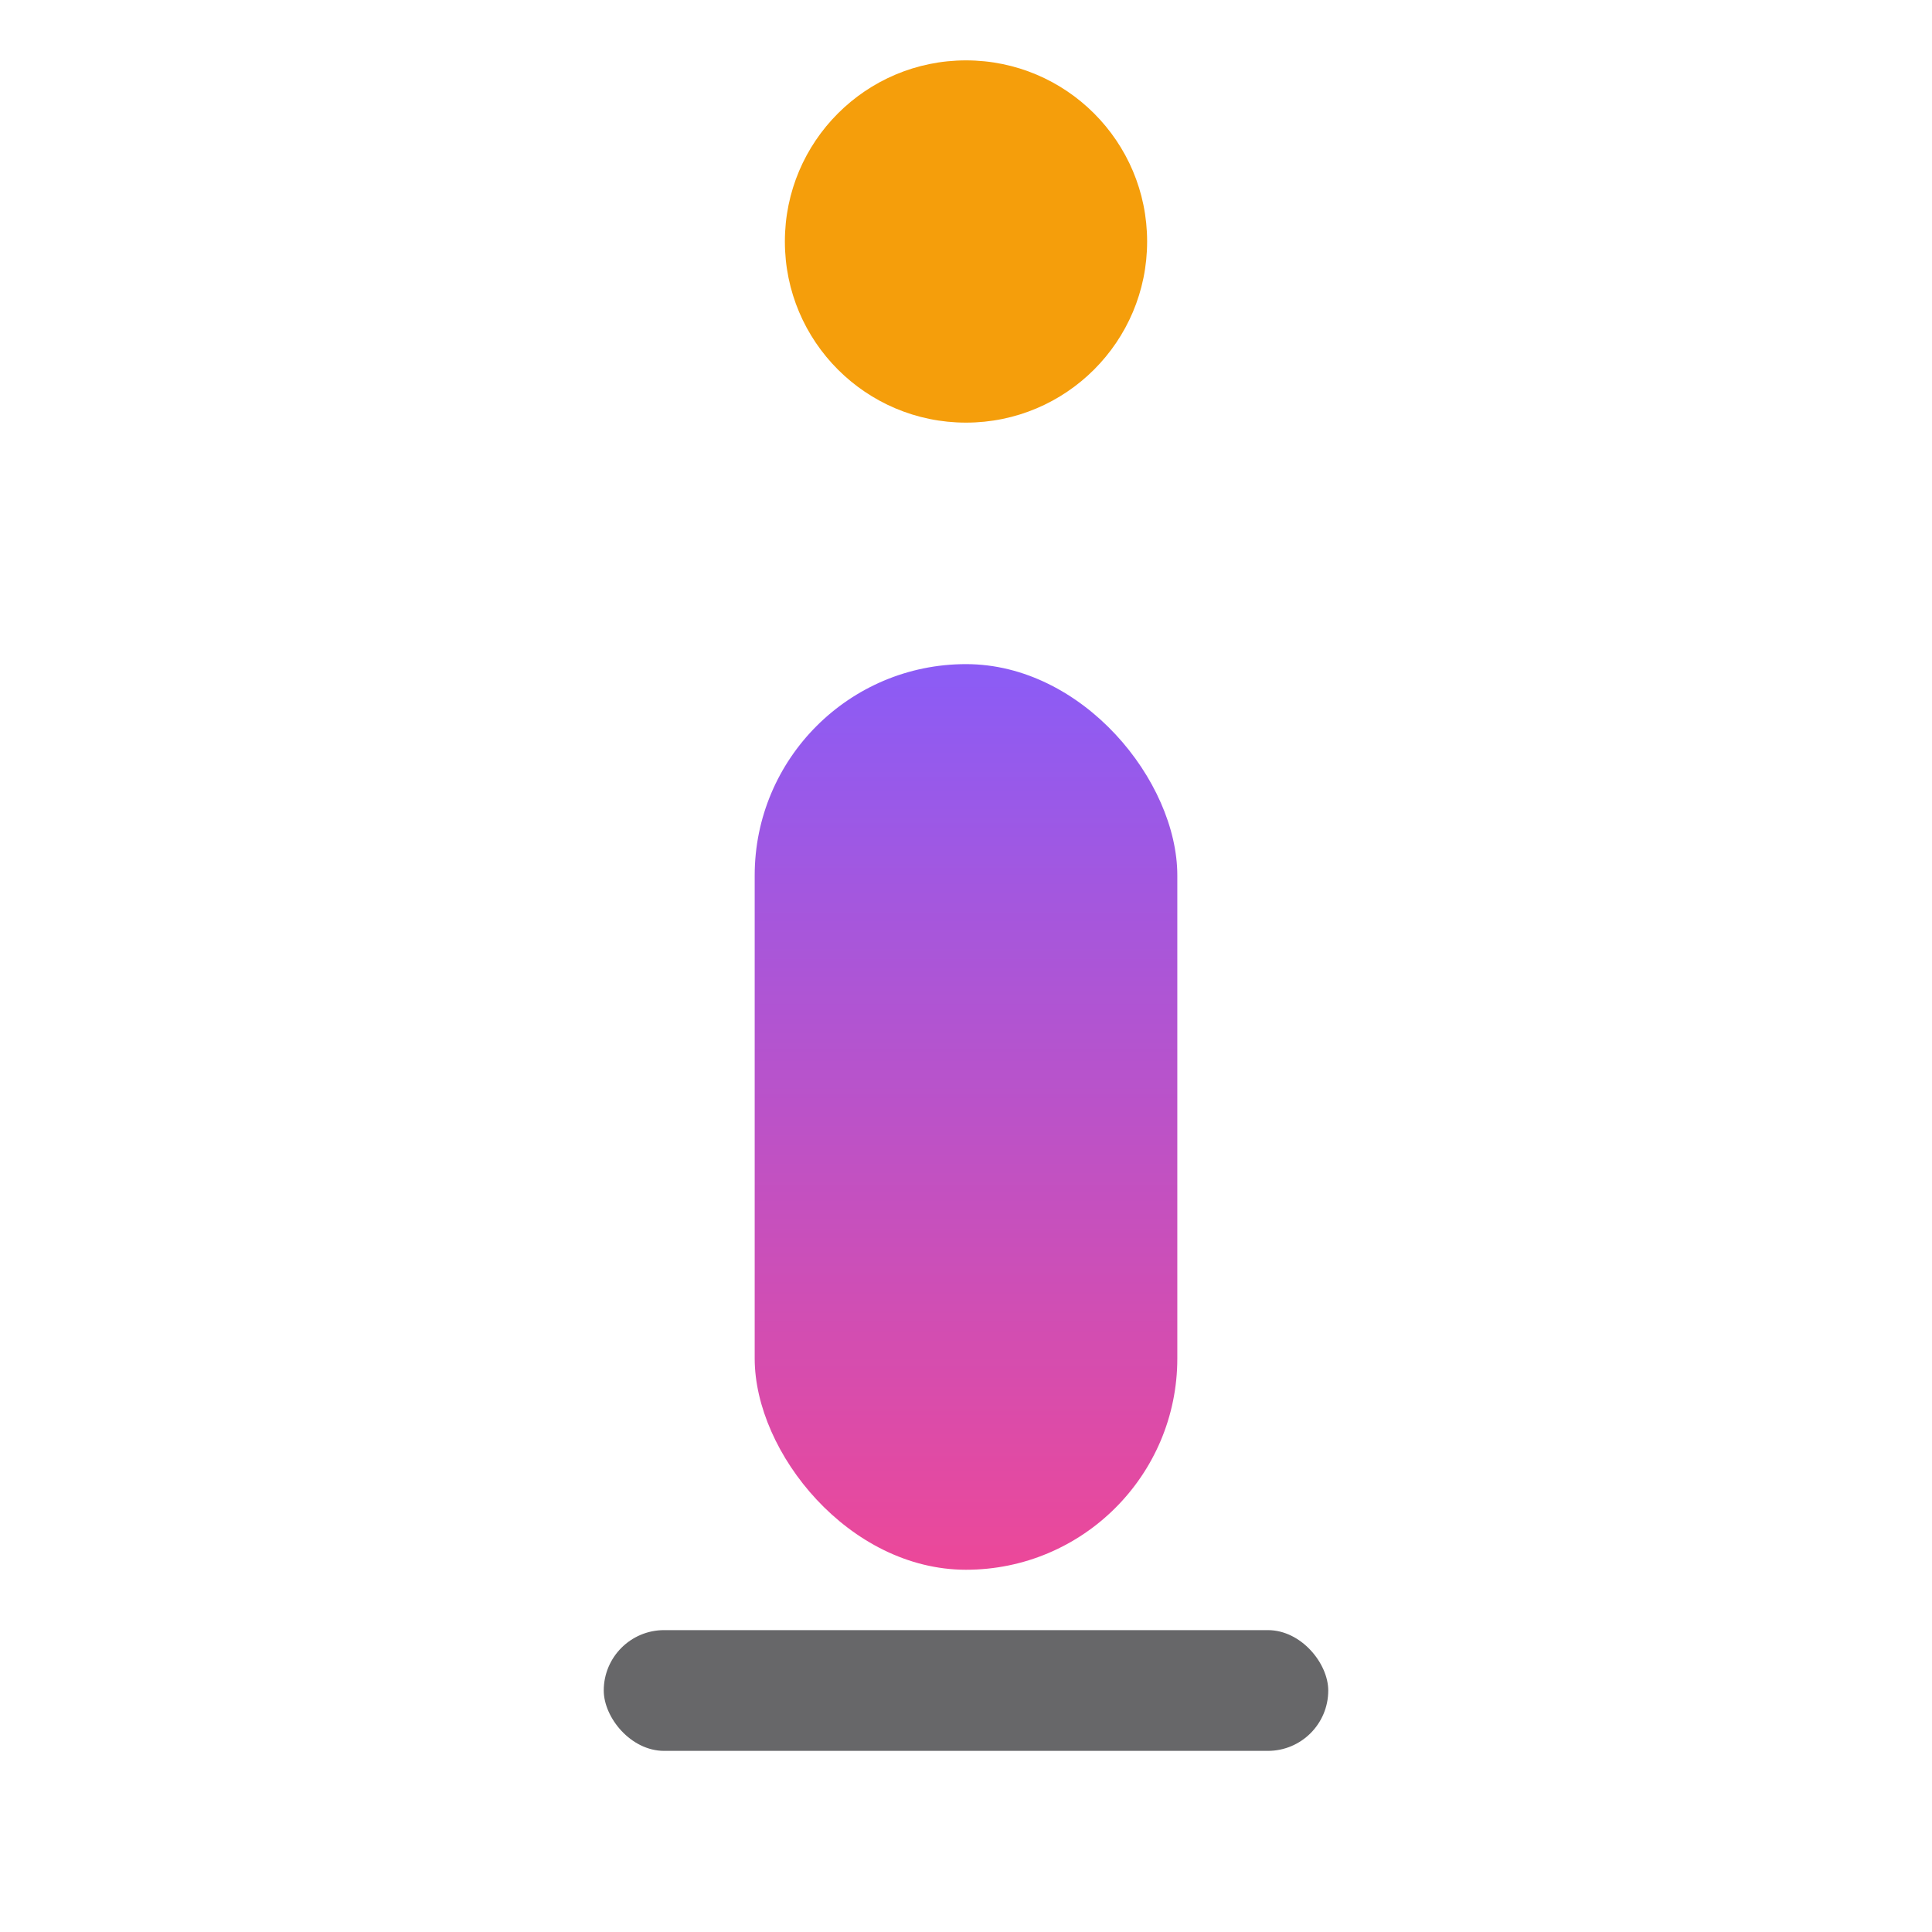 <svg width="128" height="128" viewBox="0 0 64 64" fill="none" xmlns="http://www.w3.org/2000/svg">
  <defs>
    <linearGradient id="vizcraft-column" x1="0" y1="0" x2="0" y2="1">
      <stop offset="0%" stop-color="#8B5CF6" />
      <stop offset="100%" stop-color="#EC4899" />
    </linearGradient>
  </defs>

  <!-- Creative spark -->
  <circle cx="32" cy="8" r="6" fill="#F59E0B" />

  <!-- Data column -->
  <rect x="25" y="22" width="14" height="30" rx="7" fill="url(#vizcraft-column)" />

  <!-- Baseline -->
  <rect x="20" y="54" width="24" height="4" rx="2" fill="#27272A" opacity="0.7" />
</svg>
